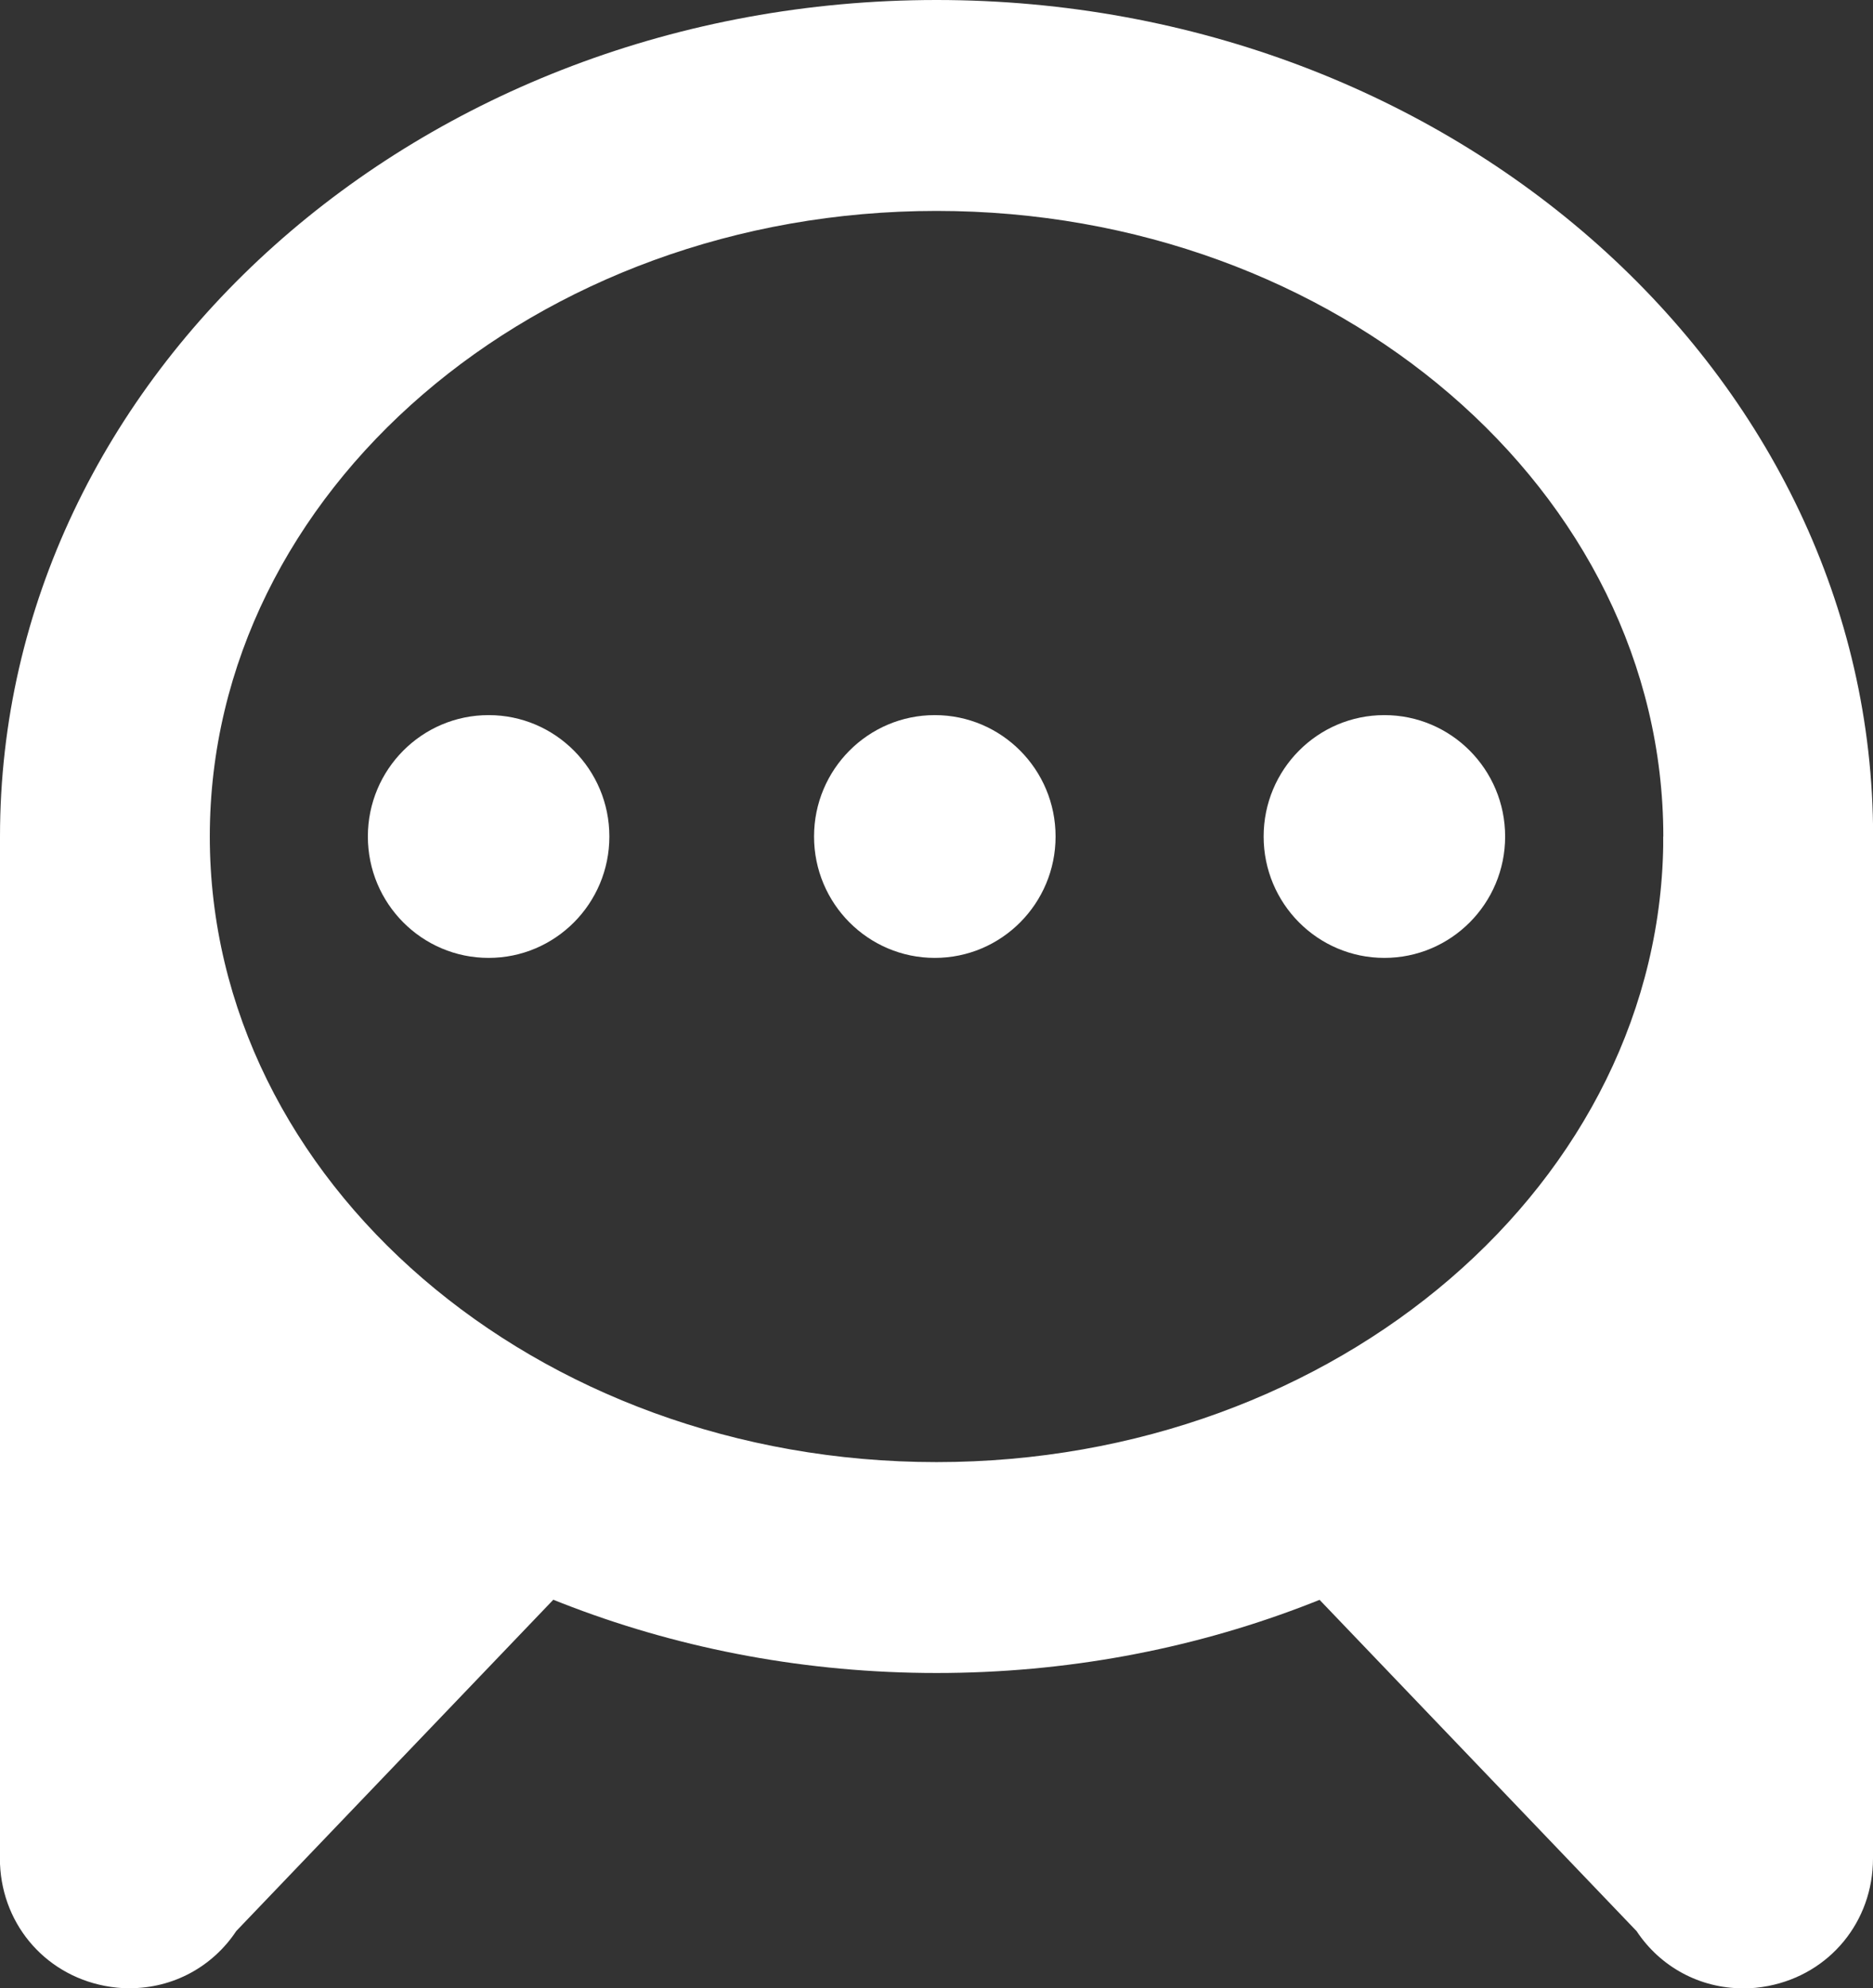 <svg width="82" height="87" viewBox="0 0 82 87" fill="none" xmlns="http://www.w3.org/2000/svg">
<rect x="0" y="0" width="82" height="87" fill="#333333" stroke="none"/>
<g clip-path="url(#clip0_4110_1735)">
<path d="M21.392 41.913C24.311 41.913 26.678 39.535 26.678 36.602C26.678 33.668 24.311 31.29 21.392 31.29C18.472 31.29 16.105 33.668 16.105 36.602C16.105 39.535 18.472 41.913 21.392 41.913Z" fill="white"/>
<path d="M40.926 41.913C43.846 41.913 46.213 39.535 46.213 36.602C46.213 33.668 43.846 31.29 40.926 31.29C38.006 31.29 35.639 33.668 35.639 36.602C35.639 39.535 38.006 41.913 40.926 41.913Z" fill="white"/>
<path d="M60.608 41.913C63.528 41.913 65.895 39.535 65.895 36.602C65.895 33.668 63.528 31.29 60.608 31.29C57.688 31.29 55.322 33.668 55.322 36.602C55.322 39.535 57.688 41.913 60.608 41.913Z" fill="white"/>
<path d="M5.695 87C5.327 87 4.96 86.964 4.582 86.892C1.883 86.37 -0.005 84.073 -0.005 81.309V36.597H9.18V72.398L19.106 62.032L25.724 68.43L10.344 84.493C9.303 86.062 7.573 86.995 5.69 86.995L5.695 87Z" fill="white"/>
<path d="M41.002 73.203C18.391 73.203 0 56.782 0 36.602C0 16.422 18.391 0 41.002 0C63.614 0 82.005 16.417 82.005 36.602C82.005 56.787 63.614 73.203 41.002 73.203ZM41.002 9.229C23.459 9.229 9.185 21.508 9.185 36.602C9.185 51.696 23.459 63.975 41.002 63.975C58.547 63.975 72.82 51.696 72.82 36.602C72.82 21.508 58.547 9.229 41.002 9.229Z" fill="white"/>
<path d="M7.195 75.485V56.407L18.141 66.369L7.195 75.485Z" fill="white"/>
<path d="M76.305 87C74.422 87 72.692 86.067 71.651 84.498L56.271 68.435L62.889 62.037L72.815 72.403V36.602H82V81.314C82 84.078 80.112 86.374 77.412 86.897C77.04 86.969 76.667 87.005 76.305 87.005V87Z" fill="white"/>
<path d="M74.805 75.485V56.407L63.859 66.369L74.805 75.485Z" fill="white"/>
</g>
<defs>
<clipPath id="clip0_4110_1735">
<rect width="82" height="87" fill="white"/>
</clipPath>
</defs>
</svg>
